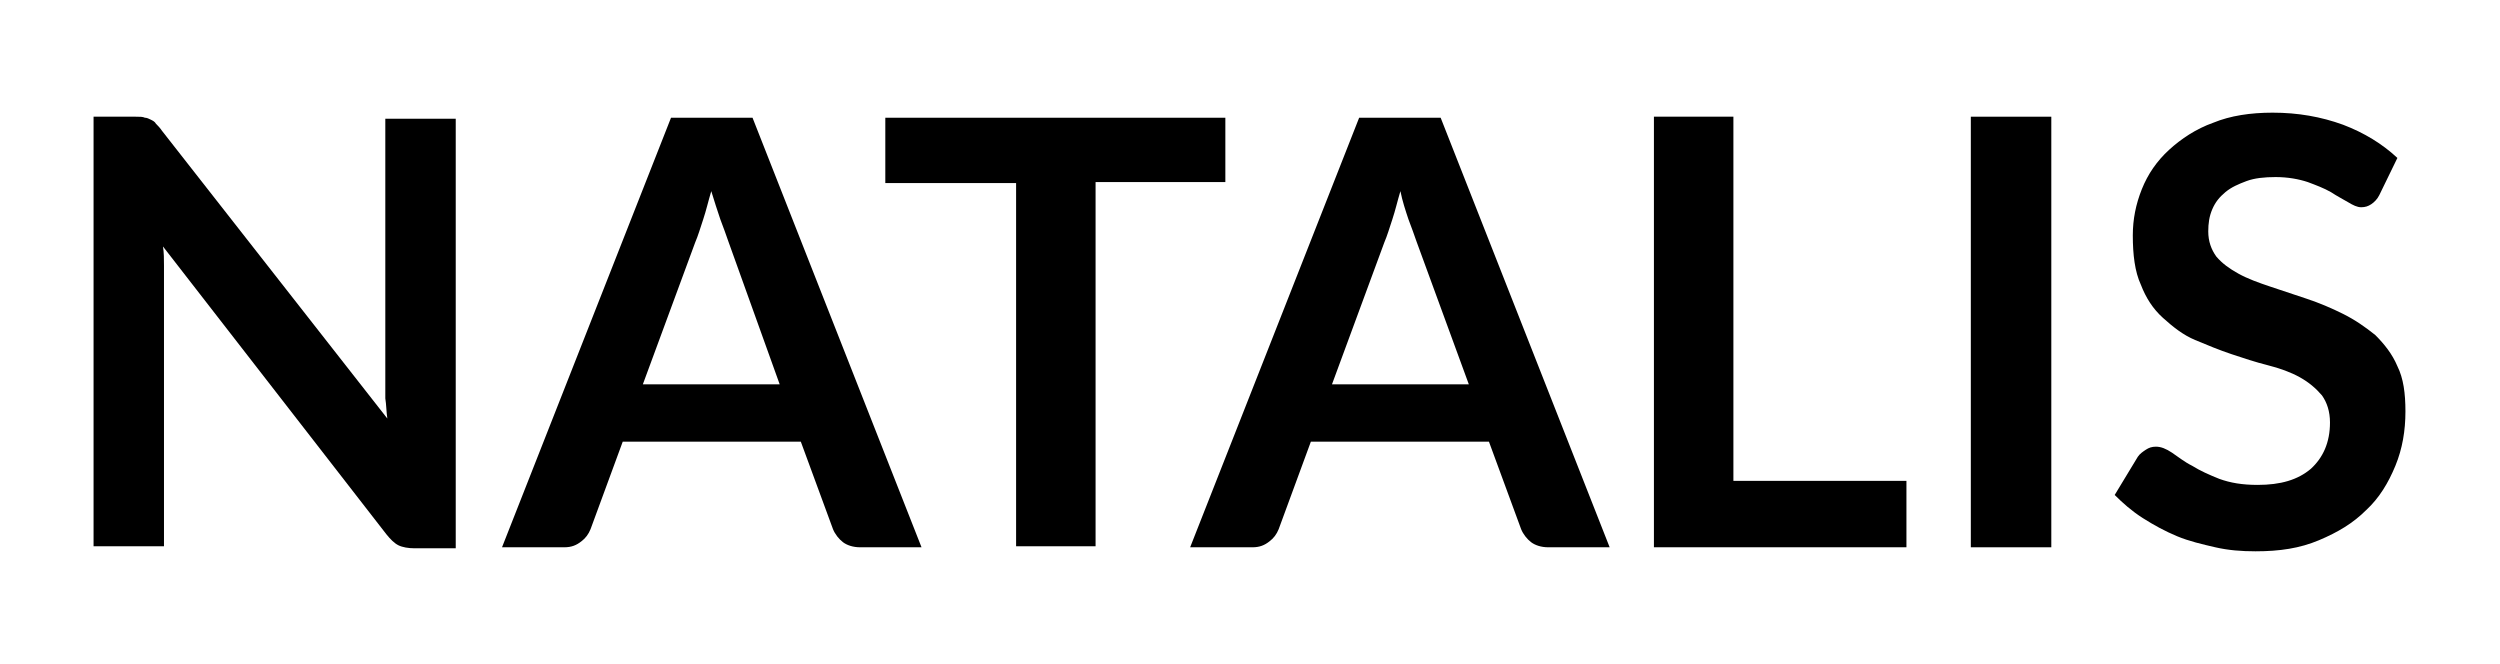 <?xml version="1.0" encoding="utf-8"?>
<!-- Generator: Adobe Illustrator 26.0.3, SVG Export Plug-In . SVG Version: 6.00 Build 0)  -->
<svg version="1.1" id="Layer_1" xmlns="http://www.w3.org/2000/svg" xmlns:xlink="http://www.w3.org/1999/xlink" x="0px" y="0px"
	 viewBox="0 0 248.5 66" style="enable-background:new 0 0 248.5 66;" xml:space="preserve">
<g>
	<path d="M14.4,11.7c0.2,0,0.4,0.1,0.6,0.2c0.2,0.1,0.4,0.2,0.5,0.4c0.2,0.2,0.4,0.4,0.6,0.7l22.4,28.6c-0.1-0.7-0.1-1.4-0.2-2
		c0-0.7,0-1.3,0-1.8v-26h7v42.7h-4.1c-0.6,0-1.2-0.1-1.6-0.3c-0.4-0.2-0.8-0.6-1.2-1.1L16.2,24.5c0.1,0.6,0.1,1.3,0.1,1.9
		c0,0.6,0,1.2,0,1.7v26.2h-7V11.6h4.2C13.9,11.6,14.2,11.6,14.4,11.7z"/>
	<path d="M91.6,54.4h-6.1c-0.7,0-1.3-0.2-1.7-0.5c-0.4-0.3-0.8-0.8-1-1.3l-3.2-8.7H61.9l-3.2,8.7c-0.2,0.5-0.5,0.9-0.9,1.2
		c-0.5,0.4-1,0.6-1.7,0.6h-6.2l16.8-42.7h8.1L91.6,54.4z M63.9,38.2h13.6L72.4,24c-0.2-0.6-0.5-1.4-0.8-2.2C71.3,20.9,71,20,70.7,19
		c-0.3,1-0.5,1.9-0.8,2.8c-0.3,0.9-0.5,1.6-0.8,2.3L63.9,38.2z"/>
	<path d="M121.8,11.6v6.5h-12.9v36.2H101V18.2H88v-6.5H121.8z"/>
	<path d="M160,54.4h-6.1c-0.7,0-1.3-0.2-1.7-0.5c-0.4-0.3-0.8-0.8-1-1.3l-3.2-8.7h-17.7l-3.2,8.7c-0.2,0.5-0.5,0.9-0.9,1.2
		c-0.5,0.4-1,0.6-1.7,0.6h-6.2l16.8-42.7h8.1L160,54.4z M132.4,38.2H146L140.8,24c-0.2-0.6-0.5-1.4-0.8-2.2
		c-0.3-0.9-0.6-1.8-0.8-2.8c-0.3,1-0.5,1.9-0.8,2.8c-0.3,0.9-0.5,1.6-0.8,2.3L132.4,38.2z"/>
	<path d="M172.4,47.8h17.1v6.6h-25.1V11.6h7.9V47.8z"/>
	<path d="M203.9,54.4h-8V11.6h8V54.4z"/>
	<path d="M236.5,19.4c-0.2,0.4-0.5,0.7-0.8,0.9s-0.6,0.3-1,0.3s-0.8-0.2-1.3-0.5c-0.5-0.3-1.1-0.6-1.7-1c-0.7-0.4-1.5-0.7-2.3-1
		c-0.9-0.3-2-0.5-3.2-0.5c-1.1,0-2.1,0.1-2.9,0.4c-0.8,0.3-1.5,0.6-2.1,1.1c-0.6,0.5-1,1-1.3,1.7c-0.3,0.7-0.4,1.4-0.4,2.2
		c0,1,0.3,1.8,0.8,2.5c0.6,0.7,1.3,1.2,2.2,1.7c0.9,0.5,2,0.9,3.2,1.3c1.2,0.4,2.4,0.8,3.6,1.2c1.2,0.4,2.4,0.9,3.6,1.5
		c1.2,0.6,2.2,1.3,3.2,2.1c0.9,0.9,1.7,1.9,2.2,3.1c0.6,1.2,0.8,2.7,0.8,4.5c0,1.9-0.3,3.7-1,5.4c-0.7,1.7-1.6,3.2-2.9,4.4
		c-1.3,1.3-2.8,2.2-4.7,3s-3.9,1.1-6.3,1.1c-1.4,0-2.7-0.1-4-0.4c-1.3-0.3-2.6-0.6-3.8-1.1c-1.2-0.5-2.3-1.1-3.4-1.8
		c-1.1-0.7-2-1.5-2.8-2.3l2.3-3.8c0.2-0.3,0.5-0.5,0.8-0.7c0.3-0.2,0.6-0.3,1-0.3c0.5,0,1,0.2,1.6,0.6c0.6,0.4,1.2,0.9,2,1.3
		c0.8,0.5,1.7,0.9,2.7,1.3c1.1,0.4,2.3,0.6,3.8,0.6c2.3,0,4-0.5,5.3-1.6c1.2-1.1,1.9-2.6,1.9-4.6c0-1.1-0.3-2-0.8-2.7
		c-0.6-0.7-1.3-1.3-2.2-1.8c-0.9-0.5-2-0.9-3.2-1.2c-1.2-0.3-2.4-0.7-3.6-1.1c-1.2-0.4-2.4-0.9-3.6-1.4s-2.2-1.3-3.2-2.2
		s-1.7-2-2.2-3.3c-0.6-1.3-0.8-3-0.8-4.9c0-1.6,0.3-3.1,0.9-4.6c0.6-1.5,1.5-2.8,2.7-3.9c1.2-1.1,2.7-2.1,4.4-2.7
		c1.7-0.7,3.7-1,5.9-1c2.5,0,4.8,0.4,7,1.2c2.1,0.8,3.9,1.9,5.4,3.3L236.5,19.4z"/>
</g>
</svg>
